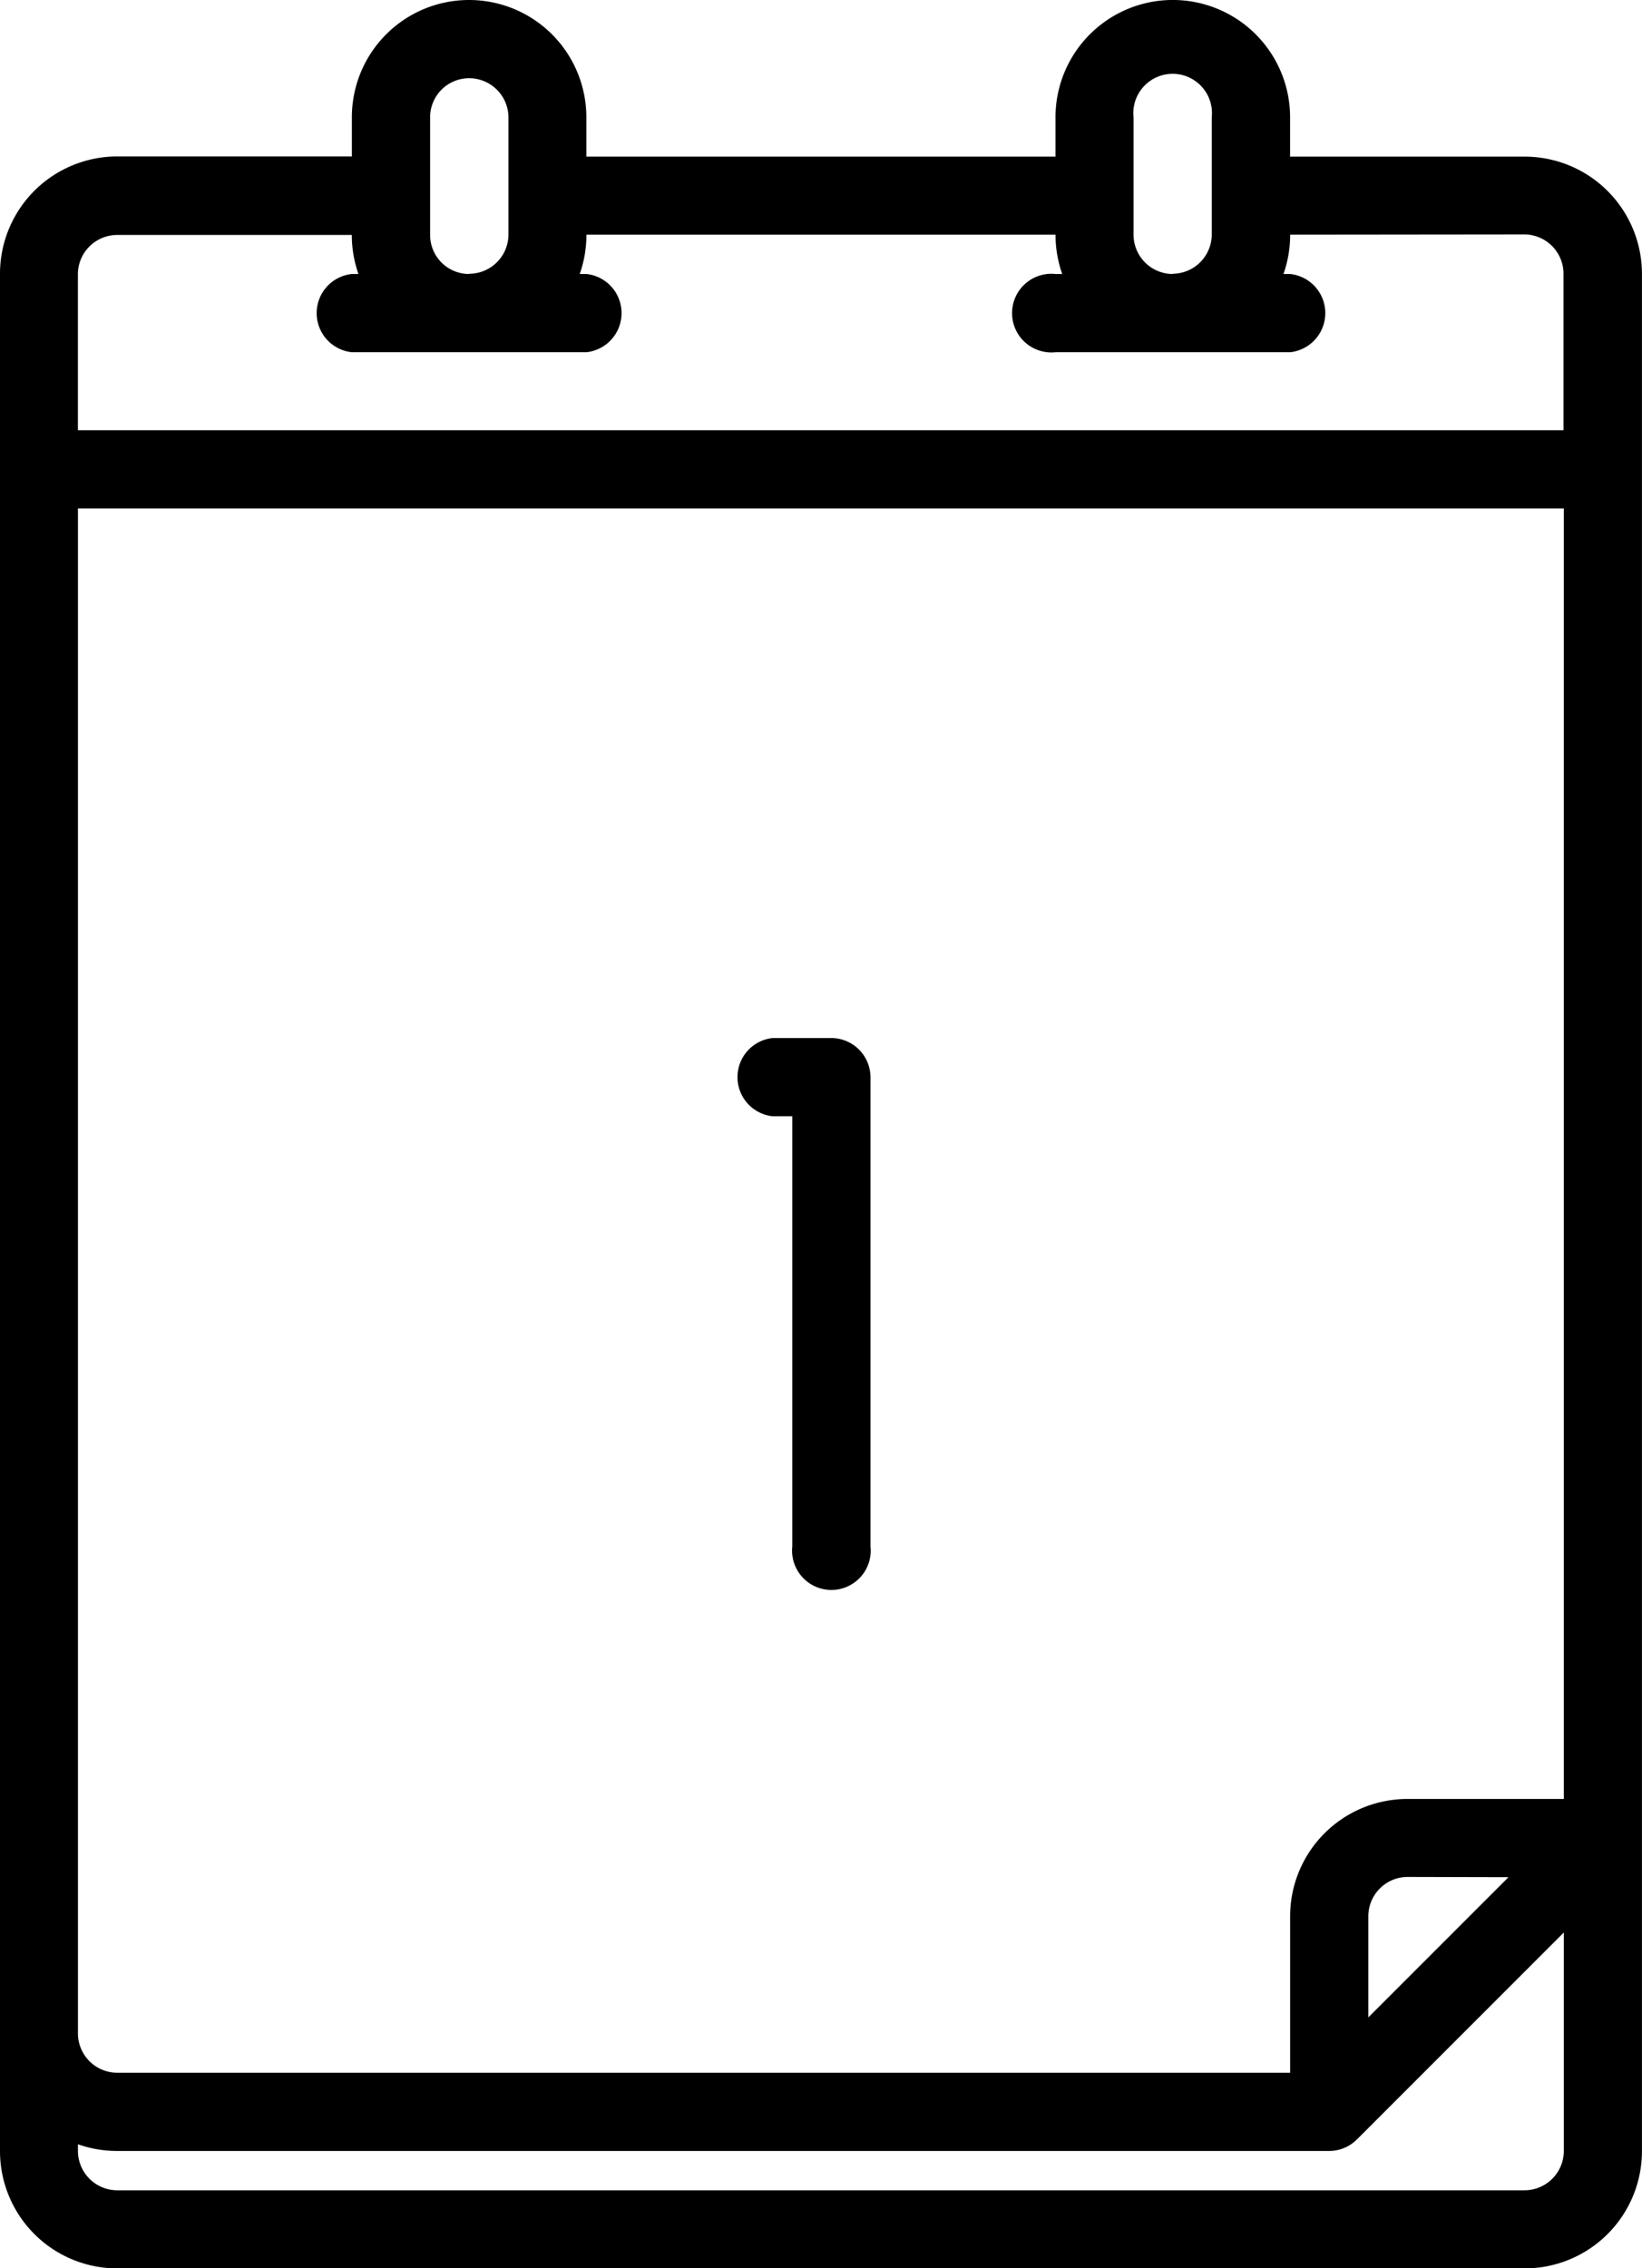 <svg xmlns="http://www.w3.org/2000/svg" width="33.408" height="46.135" viewBox="0 0 33.408 46.135">
  <g id="calendar-date_12341179" transform="translate(-1699 -11)">
    <g id="Group_6765" data-name="Group 6765" transform="translate(1713.92 32.113)">
      <path id="Path_32601" data-name="Path 32601" d="M79.8,31.591h.4v8.75a.8.8,0,1,0,1.591,0V30.8a.8.8,0,0,0-.8-.8H79.8a.8.8,0,0,0,0,1.591Z" transform="translate(-79 -30)" fill-rule="evenodd"/>
    </g>
    <g id="Group_6766" data-name="Group 6766" transform="translate(1699 11)">
      <path id="Path_32602" data-name="Path 32602" d="M106.159,14.182v-.8A2.384,2.384,0,0,1,108.544,11h0a2.386,2.386,0,0,1,2.386,2.386v.8h9.545v-.8a2.386,2.386,0,1,1,4.773,0v.8h4.773a2.386,2.386,0,0,1,2.386,2.386v38.18a2.386,2.386,0,0,1-2.386,2.386H101.386A2.386,2.386,0,0,1,99,54.748V16.568a2.386,2.386,0,0,1,2.386-2.386Zm20.448,40.334,4.21-4.21v4.443a.8.8,0,0,1-.8.8H101.386a.8.8,0,0,1-.8-.8v-.136a2.373,2.373,0,0,0,.8.136h24.658A.793.793,0,0,0,126.607,54.515Zm4.21-33.175V47.59h-3.182a2.386,2.386,0,0,0-2.386,2.386v3.182H101.386a.8.8,0,0,1-.8-.8V21.341Zm-1.125,27.84-2.852,2.852V49.976a.8.8,0,0,1,.8-.8Zm-4.443-33.408a2.373,2.373,0,0,1-.136.8h.136a.8.8,0,0,1,0,1.591h-4.773a.8.8,0,1,1,0-1.591h.136a2.373,2.373,0,0,1-.136-.8h-9.545a2.373,2.373,0,0,1-.136.8h.136a.8.8,0,0,1,0,1.591h-4.773a.8.8,0,0,1,0-1.591h.135a2.383,2.383,0,0,1-.135-.794v0h-4.773a.8.8,0,0,0-.8.8V19.75h30.226V16.568a.8.8,0,0,0-.8-.8Zm-2.386.8a.8.8,0,0,1-.8-.8V13.386a.8.8,0,1,1,1.591,0v2.386A.8.8,0,0,1,122.863,16.568Zm-14.318,0h0a.794.794,0,0,1-.794-.794V13.385a.794.794,0,0,1,.794-.794h0a.8.8,0,0,1,.8.8v2.386A.8.8,0,0,1,108.545,16.568Z" transform="translate(-99 -11)" fill-rule="evenodd"/>
    </g>
  </g>
</svg>
